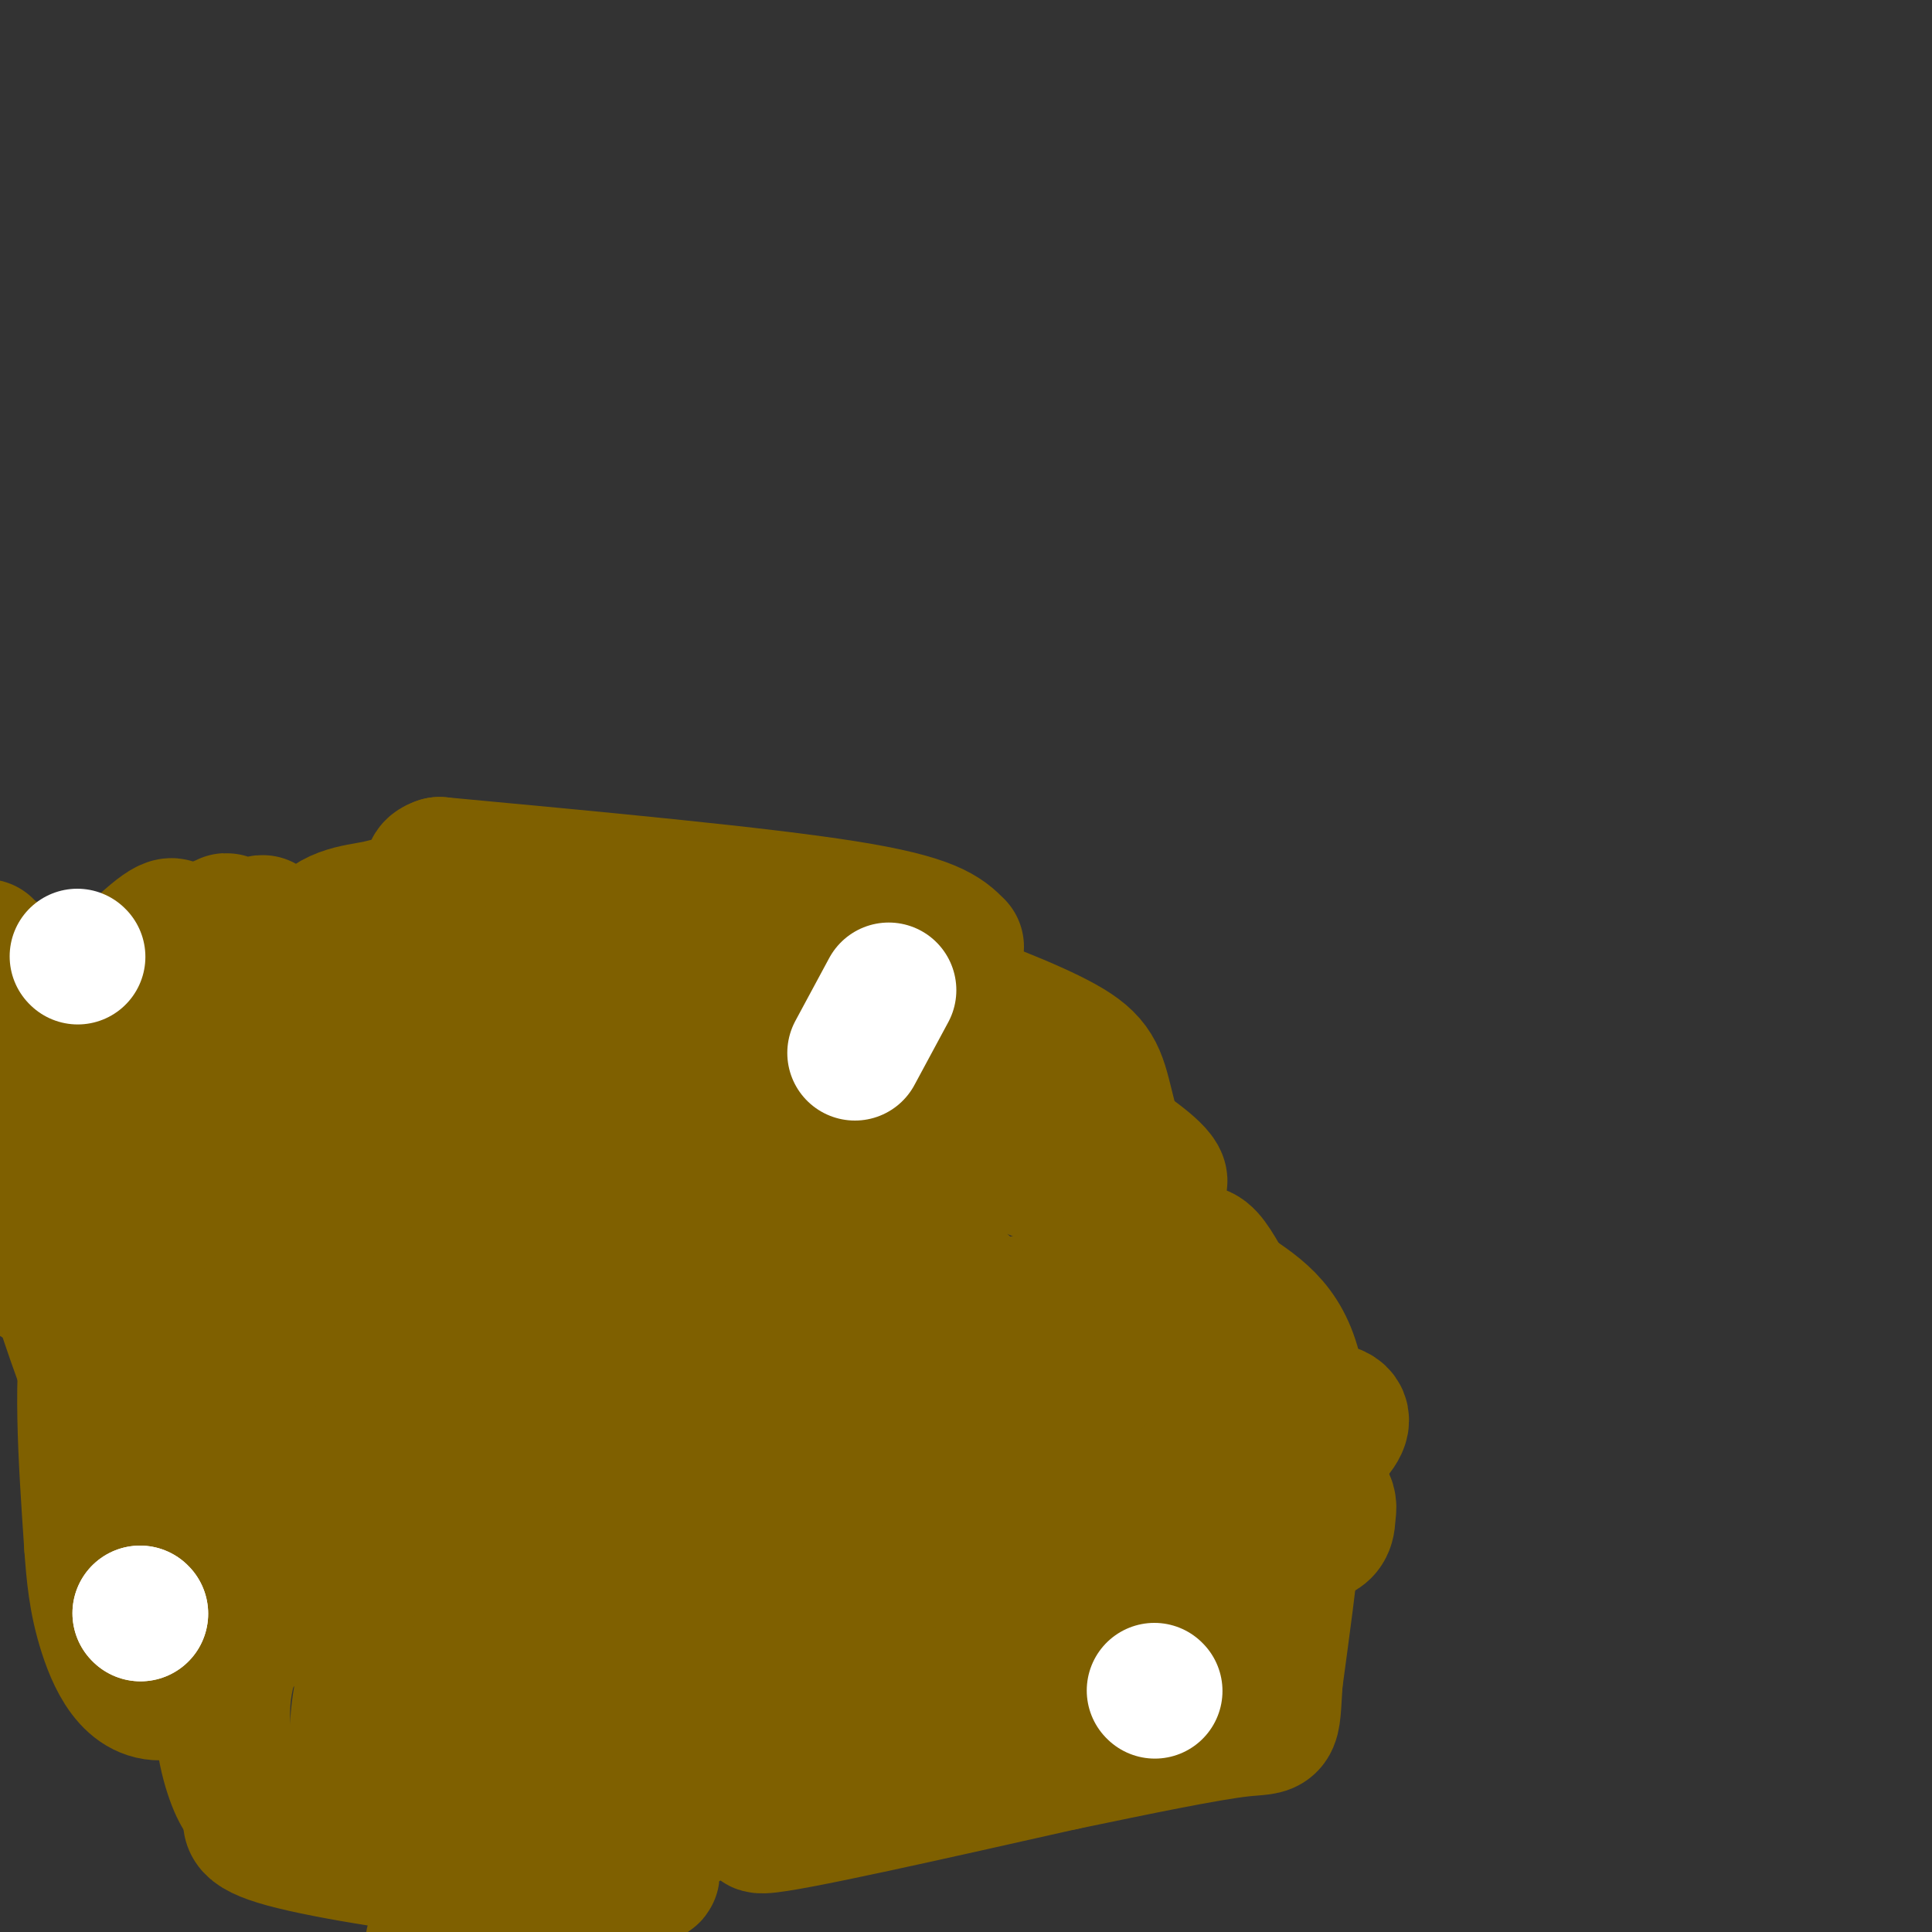 <svg viewBox='0 0 400 400' version='1.1' xmlns='http://www.w3.org/2000/svg' xmlns:xlink='http://www.w3.org/1999/xlink'><rect x="0" y="0" width="400" height="400" fill="#333333" stroke="none"/><g fill='none' stroke='#7f6000' stroke-width='28' stroke-linecap='round' stroke-linejoin='round'><path d='M151,282c20.400,-0.844 40.800,-1.689 53,1c12.200,2.689 16.200,8.911 20,15c3.800,6.089 7.400,12.044 11,18'/><path d='M235,316c1.648,6.695 0.266,14.434 1,18c0.734,3.566 3.582,2.960 -3,3c-6.582,0.040 -22.595,0.726 -33,0c-10.405,-0.726 -15.203,-2.863 -20,-5'/><path d='M180,332c-3.333,-0.833 -1.667,-0.417 0,0'/><path d='M180,332c-2.956,-0.467 -5.911,-0.933 -11,4c-5.089,4.933 -12.311,15.267 -18,21c-5.689,5.733 -9.844,6.867 -14,8'/><path d='M137,365c-8.844,1.333 -23.956,0.667 -30,-3c-6.044,-3.667 -3.022,-10.333 0,-17'/><path d='M107,345c0.000,-4.000 0.000,-5.500 0,-7'/><path d='M107,338c0.178,-3.311 0.622,-8.089 -2,-10c-2.622,-1.911 -8.311,-0.956 -14,0'/><path d='M91,328c-10.500,0.000 -29.750,0.000 -49,0'/><path d='M42,328c-9.089,-0.356 -7.311,-1.244 -7,-3c0.311,-1.756 -0.844,-4.378 -2,-7'/><path d='M33,318c-0.179,-3.036 0.375,-7.125 0,-9c-0.375,-1.875 -1.679,-1.536 5,-5c6.679,-3.464 21.339,-10.732 36,-18'/><path d='M74,286c8.667,-4.500 12.333,-6.750 16,-9'/><path d='M90,277c-4.156,-2.222 -8.311,-4.444 -13,-14c-4.689,-9.556 -9.911,-26.444 -12,-39c-2.089,-12.556 -1.044,-20.778 0,-29'/><path d='M65,195c2.538,-5.899 8.882,-6.147 13,-7c4.118,-0.853 6.011,-2.311 11,1c4.989,3.311 13.074,11.391 19,22c5.926,10.609 9.693,23.745 13,31c3.307,7.255 6.153,8.627 9,10'/><path d='M130,252c6.250,3.607 17.374,7.624 23,10c5.626,2.376 5.756,3.111 2,6c-3.756,2.889 -11.396,7.932 -19,9c-7.604,1.068 -15.173,-1.838 -24,-11c-8.827,-9.162 -18.914,-24.581 -29,-40'/><path d='M83,226c-7.608,-14.383 -12.128,-30.339 -14,-32c-1.872,-1.661 -1.095,10.975 1,23c2.095,12.025 5.510,23.440 10,34c4.490,10.560 10.055,20.266 13,23c2.945,2.734 3.270,-1.505 3,-11c-0.270,-9.495 -1.135,-24.248 -2,-39'/><path d='M94,224c-0.567,-6.994 -0.985,-4.978 -3,8c-2.015,12.978 -5.625,36.920 1,57c6.625,20.080 23.487,36.300 31,44c7.513,7.700 5.677,6.881 6,-1c0.323,-7.881 2.807,-22.823 1,-26c-1.807,-3.177 -7.903,5.412 -14,14'/><path d='M116,320c-7.254,5.643 -18.388,12.750 -5,11c13.388,-1.750 51.297,-12.356 50,-16c-1.297,-3.644 -41.799,-0.327 -51,0c-9.201,0.327 12.900,-2.337 35,-5'/><path d='M145,310c10.990,-0.741 20.964,-0.092 22,-2c1.036,-1.908 -6.865,-6.372 -22,-9c-15.135,-2.628 -37.503,-3.420 -41,-3c-3.497,0.420 11.877,2.051 27,0c15.123,-2.051 29.995,-7.783 32,-11c2.005,-3.217 -8.856,-3.919 -26,-4c-17.144,-0.081 -40.572,0.460 -64,1'/><path d='M73,282c-19.221,1.236 -35.275,3.826 -41,6c-5.725,2.174 -1.122,3.933 7,5c8.122,1.067 19.764,1.441 31,3c11.236,1.559 22.068,4.303 17,7c-5.068,2.697 -26.034,5.349 -47,8'/><path d='M40,311c11.648,1.024 64.266,-0.416 61,0c-3.266,0.416 -62.418,2.689 -70,3c-7.582,0.311 36.405,-1.340 51,-3c14.595,-1.660 -0.203,-3.330 -15,-5'/><path d='M67,306c-7.821,-2.036 -19.875,-4.625 -19,-2c0.875,2.625 14.679,10.464 23,14c8.321,3.536 11.161,2.768 14,2'/><path d='M85,320c-4.161,10.940 -8.321,21.881 -10,30c-1.679,8.119 -0.875,13.417 0,17c0.875,3.583 1.821,5.452 6,8c4.179,2.548 11.589,5.774 19,9'/><path d='M100,384c7.054,1.690 15.188,1.414 21,0c5.812,-1.414 9.303,-3.965 12,-6c2.697,-2.035 4.601,-3.554 6,-16c1.399,-12.446 2.292,-35.821 3,-46c0.708,-10.179 1.229,-7.164 -3,-2c-4.229,5.164 -13.208,12.475 -22,22c-8.792,9.525 -17.396,21.262 -26,33'/><path d='M91,369c-2.721,-1.668 3.475,-22.339 4,-24c0.525,-1.661 -4.622,15.689 0,19c4.622,3.311 19.014,-7.416 30,-17c10.986,-9.584 18.568,-18.024 13,-17c-5.568,1.024 -24.284,11.512 -43,22'/><path d='M95,352c-9.631,4.071 -12.208,3.250 -13,2c-0.792,-1.250 0.202,-2.929 9,-4c8.798,-1.071 25.399,-1.536 42,-2'/><path d='M133,348c0.000,0.000 64.000,1.000 64,1'/><path d='M197,349c15.727,-0.056 23.045,-0.696 25,-5c1.955,-4.304 -1.451,-12.272 2,-17c3.451,-4.728 13.760,-6.216 -4,-7c-17.760,-0.784 -63.589,-0.865 -86,2c-22.411,2.865 -21.403,8.676 -19,11c2.403,2.324 6.202,1.162 10,0'/><path d='M125,333c13.785,-3.444 43.247,-12.054 55,-17c11.753,-4.946 5.799,-6.229 -10,0c-15.799,6.229 -41.441,19.969 -36,17c5.441,-2.969 41.965,-22.645 58,-33c16.035,-10.355 11.581,-11.387 5,-10c-6.581,1.387 -15.291,5.194 -24,9'/><path d='M173,299c-4.500,1.500 -3.750,0.750 -3,0'/><path d='M170,299c19.044,2.067 38.089,4.133 32,3c-6.089,-1.133 -37.311,-5.467 -50,-12c-12.689,-6.533 -6.844,-15.267 -1,-24'/><path d='M151,266c1.821,-11.012 6.875,-26.542 13,-38c6.125,-11.458 13.321,-18.845 19,-22c5.679,-3.155 9.839,-2.077 14,-1'/><path d='M197,205c4.131,3.386 7.458,12.351 -4,32c-11.458,19.649 -37.700,49.982 -49,62c-11.300,12.018 -7.657,5.719 2,-8c9.657,-13.719 25.329,-34.860 41,-56'/><path d='M187,235c-0.834,11.968 -23.419,69.888 -22,70c1.419,0.112 26.844,-57.585 30,-63c3.156,-5.415 -15.955,41.453 -18,61c-2.045,19.547 12.978,11.774 28,4'/><path d='M205,307c5.500,1.333 5.250,2.667 5,4'/><path d='M190,274c19.732,-3.726 39.464,-7.452 49,-11c9.536,-3.548 8.875,-6.917 14,2c5.125,8.917 16.036,30.119 20,41c3.964,10.881 0.982,11.440 -2,12'/><path d='M271,318c-6.991,4.713 -23.469,10.497 -30,15c-6.531,4.503 -3.115,7.726 -14,0c-10.885,-7.726 -36.072,-26.401 -33,-26c3.072,0.401 34.404,19.877 48,29c13.596,9.123 9.456,7.892 4,8c-5.456,0.108 -12.228,1.554 -19,3'/><path d='M227,347c-12.986,2.536 -35.951,7.377 -28,3c7.951,-4.377 46.817,-17.971 64,-27c17.183,-9.029 12.685,-13.491 7,-16c-5.685,-2.509 -12.555,-3.064 -22,1c-9.445,4.064 -21.466,12.748 -24,16c-2.534,3.252 4.419,1.072 13,-3c8.581,-4.072 18.791,-10.036 29,-16'/><path d='M266,305c8.670,-5.648 15.843,-11.770 9,-13c-6.843,-1.230 -27.704,2.430 -41,7c-13.296,4.570 -19.028,10.050 -18,9c1.028,-1.050 8.815,-8.629 15,-18c6.185,-9.371 10.767,-20.535 9,-21c-1.767,-0.465 -9.884,9.767 -18,20'/><path d='M222,289c-0.096,1.018 8.665,-6.439 6,-6c-2.665,0.439 -16.756,8.772 -12,4c4.756,-4.772 28.359,-22.649 31,-27c2.641,-4.351 -15.679,4.825 -34,14'/><path d='M213,274c-6.823,2.440 -6.880,1.541 -9,-2c-2.120,-3.541 -6.301,-9.722 -16,-12c-9.699,-2.278 -24.914,-0.651 -31,-1c-6.086,-0.349 -3.043,-2.675 0,-5'/><path d='M157,254c-0.711,-3.711 -2.489,-10.489 -8,-14c-5.511,-3.511 -14.756,-3.756 -24,-4'/><path d='M198,196c-2.583,-2.583 -5.167,-5.167 -23,-8c-17.833,-2.833 -50.917,-5.917 -84,-9'/><path d='M91,179c-7.921,2.484 14.275,13.193 37,20c22.725,6.807 45.978,9.711 55,9c9.022,-0.711 3.814,-5.038 1,-8c-2.814,-2.962 -3.232,-4.561 -21,-1c-17.768,3.561 -52.884,12.280 -88,21'/><path d='M75,220c13.892,5.747 92.623,9.615 97,10c4.377,0.385 -65.600,-2.711 -82,-5c-16.400,-2.289 20.777,-3.770 41,-4c20.223,-0.230 23.492,0.791 29,3c5.508,2.209 13.254,5.604 21,9'/><path d='M181,233c-11.596,-3.867 -51.087,-18.034 -69,-25c-17.913,-6.966 -14.247,-6.731 -3,-6c11.247,0.731 30.077,1.959 45,6c14.923,4.041 25.941,10.896 39,19c13.059,8.104 28.160,17.458 25,17c-3.160,-0.458 -24.580,-10.729 -46,-21'/><path d='M172,223c-11.054,-4.867 -15.688,-6.533 -9,-7c6.688,-0.467 24.700,0.267 44,8c19.300,7.733 39.888,22.467 31,21c-8.888,-1.467 -47.254,-19.133 -63,-27c-15.746,-7.867 -8.873,-5.933 -2,-4'/><path d='M173,214c1.180,-2.510 5.131,-6.786 8,-9c2.869,-2.214 4.656,-2.367 12,0c7.344,2.367 20.247,7.253 27,11c6.753,3.747 7.358,6.356 9,13c1.642,6.644 4.321,17.322 7,28'/><path d='M236,257c7.422,3.889 14.844,7.778 21,12c6.156,4.222 11.044,8.778 12,22c0.956,13.222 -2.022,35.111 -5,57'/><path d='M264,348c-0.689,10.778 0.089,9.222 -7,10c-7.089,0.778 -22.044,3.889 -37,7'/><path d='M220,365c-28.500,6.417 -57.000,12.833 -62,13c-5.000,0.167 13.500,-5.917 32,-12'/><path d='M190,366c10.393,-3.549 20.376,-6.421 18,-7c-2.376,-0.579 -17.111,1.133 -28,3c-10.889,1.867 -17.932,3.887 -34,13c-16.068,9.113 -41.162,25.318 -51,29c-9.838,3.682 -4.419,-5.159 1,-14'/><path d='M96,390c2.067,-3.743 6.733,-6.100 16,-6c9.267,0.100 23.133,2.656 23,4c-0.133,1.344 -14.267,1.477 -31,0c-16.733,-1.477 -36.067,-4.565 -45,-7c-8.933,-2.435 -7.467,-4.218 -6,-6'/><path d='M53,375c-1.815,-1.697 -3.352,-2.939 -5,-8c-1.648,-5.061 -3.405,-13.939 0,-24c3.405,-10.061 11.973,-21.303 15,-24c3.027,-2.697 0.514,3.152 -2,9'/><path d='M61,328c-5.167,6.869 -17.083,19.542 -25,22c-7.917,2.458 -11.833,-5.298 -14,-12c-2.167,-6.702 -2.583,-12.351 -3,-18'/><path d='M19,320c-1.250,-18.333 -2.500,-36.667 0,-47c2.500,-10.333 8.750,-12.667 15,-15'/><path d='M34,258c9.708,-4.391 26.478,-7.868 26,-8c-0.478,-0.132 -18.206,3.080 -26,7c-7.794,3.920 -5.656,8.549 -3,12c2.656,3.451 5.828,5.726 9,8'/><path d='M40,277c3.614,-8.297 8.148,-33.041 10,-47c1.852,-13.959 1.020,-17.133 0,-25c-1.020,-7.867 -2.229,-20.429 -5,-11c-2.771,9.429 -7.104,40.847 -10,54c-2.896,13.153 -4.357,8.041 0,-6c4.357,-14.041 14.530,-37.012 18,-46c3.470,-8.988 0.235,-3.994 -3,1'/><path d='M50,197c-8.405,9.512 -27.917,32.792 -29,30c-1.083,-2.792 16.262,-31.655 15,-35c-1.262,-3.345 -21.131,18.827 -41,41'/><path d='M0,206c0.667,-4.500 1.333,-9.000 3,-5c1.667,4.000 4.333,16.500 7,29'/><path d='M10,230c0.500,2.500 -1.750,-5.750 -4,-14'/><path d='M6,216c-0.222,-3.867 1.222,-6.533 0,-8c-1.222,-1.467 -5.111,-1.733 -9,-2'/><path d='M14,273c1.874,5.518 3.748,11.037 5,13c1.252,1.963 1.882,0.372 3,0c1.118,-0.372 2.724,0.477 5,-14c2.276,-14.477 5.222,-44.279 3,-51c-2.222,-6.721 -9.611,9.640 -17,26'/><path d='M13,247c-1.933,7.911 1.733,14.689 0,6c-1.733,-8.689 -8.867,-32.844 -16,-57'/><path d='M2,260c3.062,3.183 6.124,6.367 14,8c7.876,1.633 20.566,1.717 31,-1c10.434,-2.717 18.611,-8.233 22,-11c3.389,-2.767 1.989,-2.783 1,-4c-0.989,-1.217 -1.568,-3.633 -5,0c-3.432,3.633 -9.716,13.317 -16,23'/><path d='M49,275c0.044,1.133 8.156,-7.533 12,-13c3.844,-5.467 3.422,-7.733 3,-10'/></g>
<g fill='none' stroke='#ffffff' stroke-width='28' stroke-linecap='round' stroke-linejoin='round'><path d='M184,205c0.000,0.000 -7.000,13.000 -7,13'/><path d='M29,334c0.000,0.000 0.100,0.100 0.1,0.1'/><path d='M29,334c0.000,0.000 0.100,0.100 0.1,0.1'/><path d='M239,350c0.000,0.000 0.100,0.100 0.1,0.1'/><path d='M16,198c0.000,0.000 0.100,0.100 0.1,0.1'/></g>
</svg>